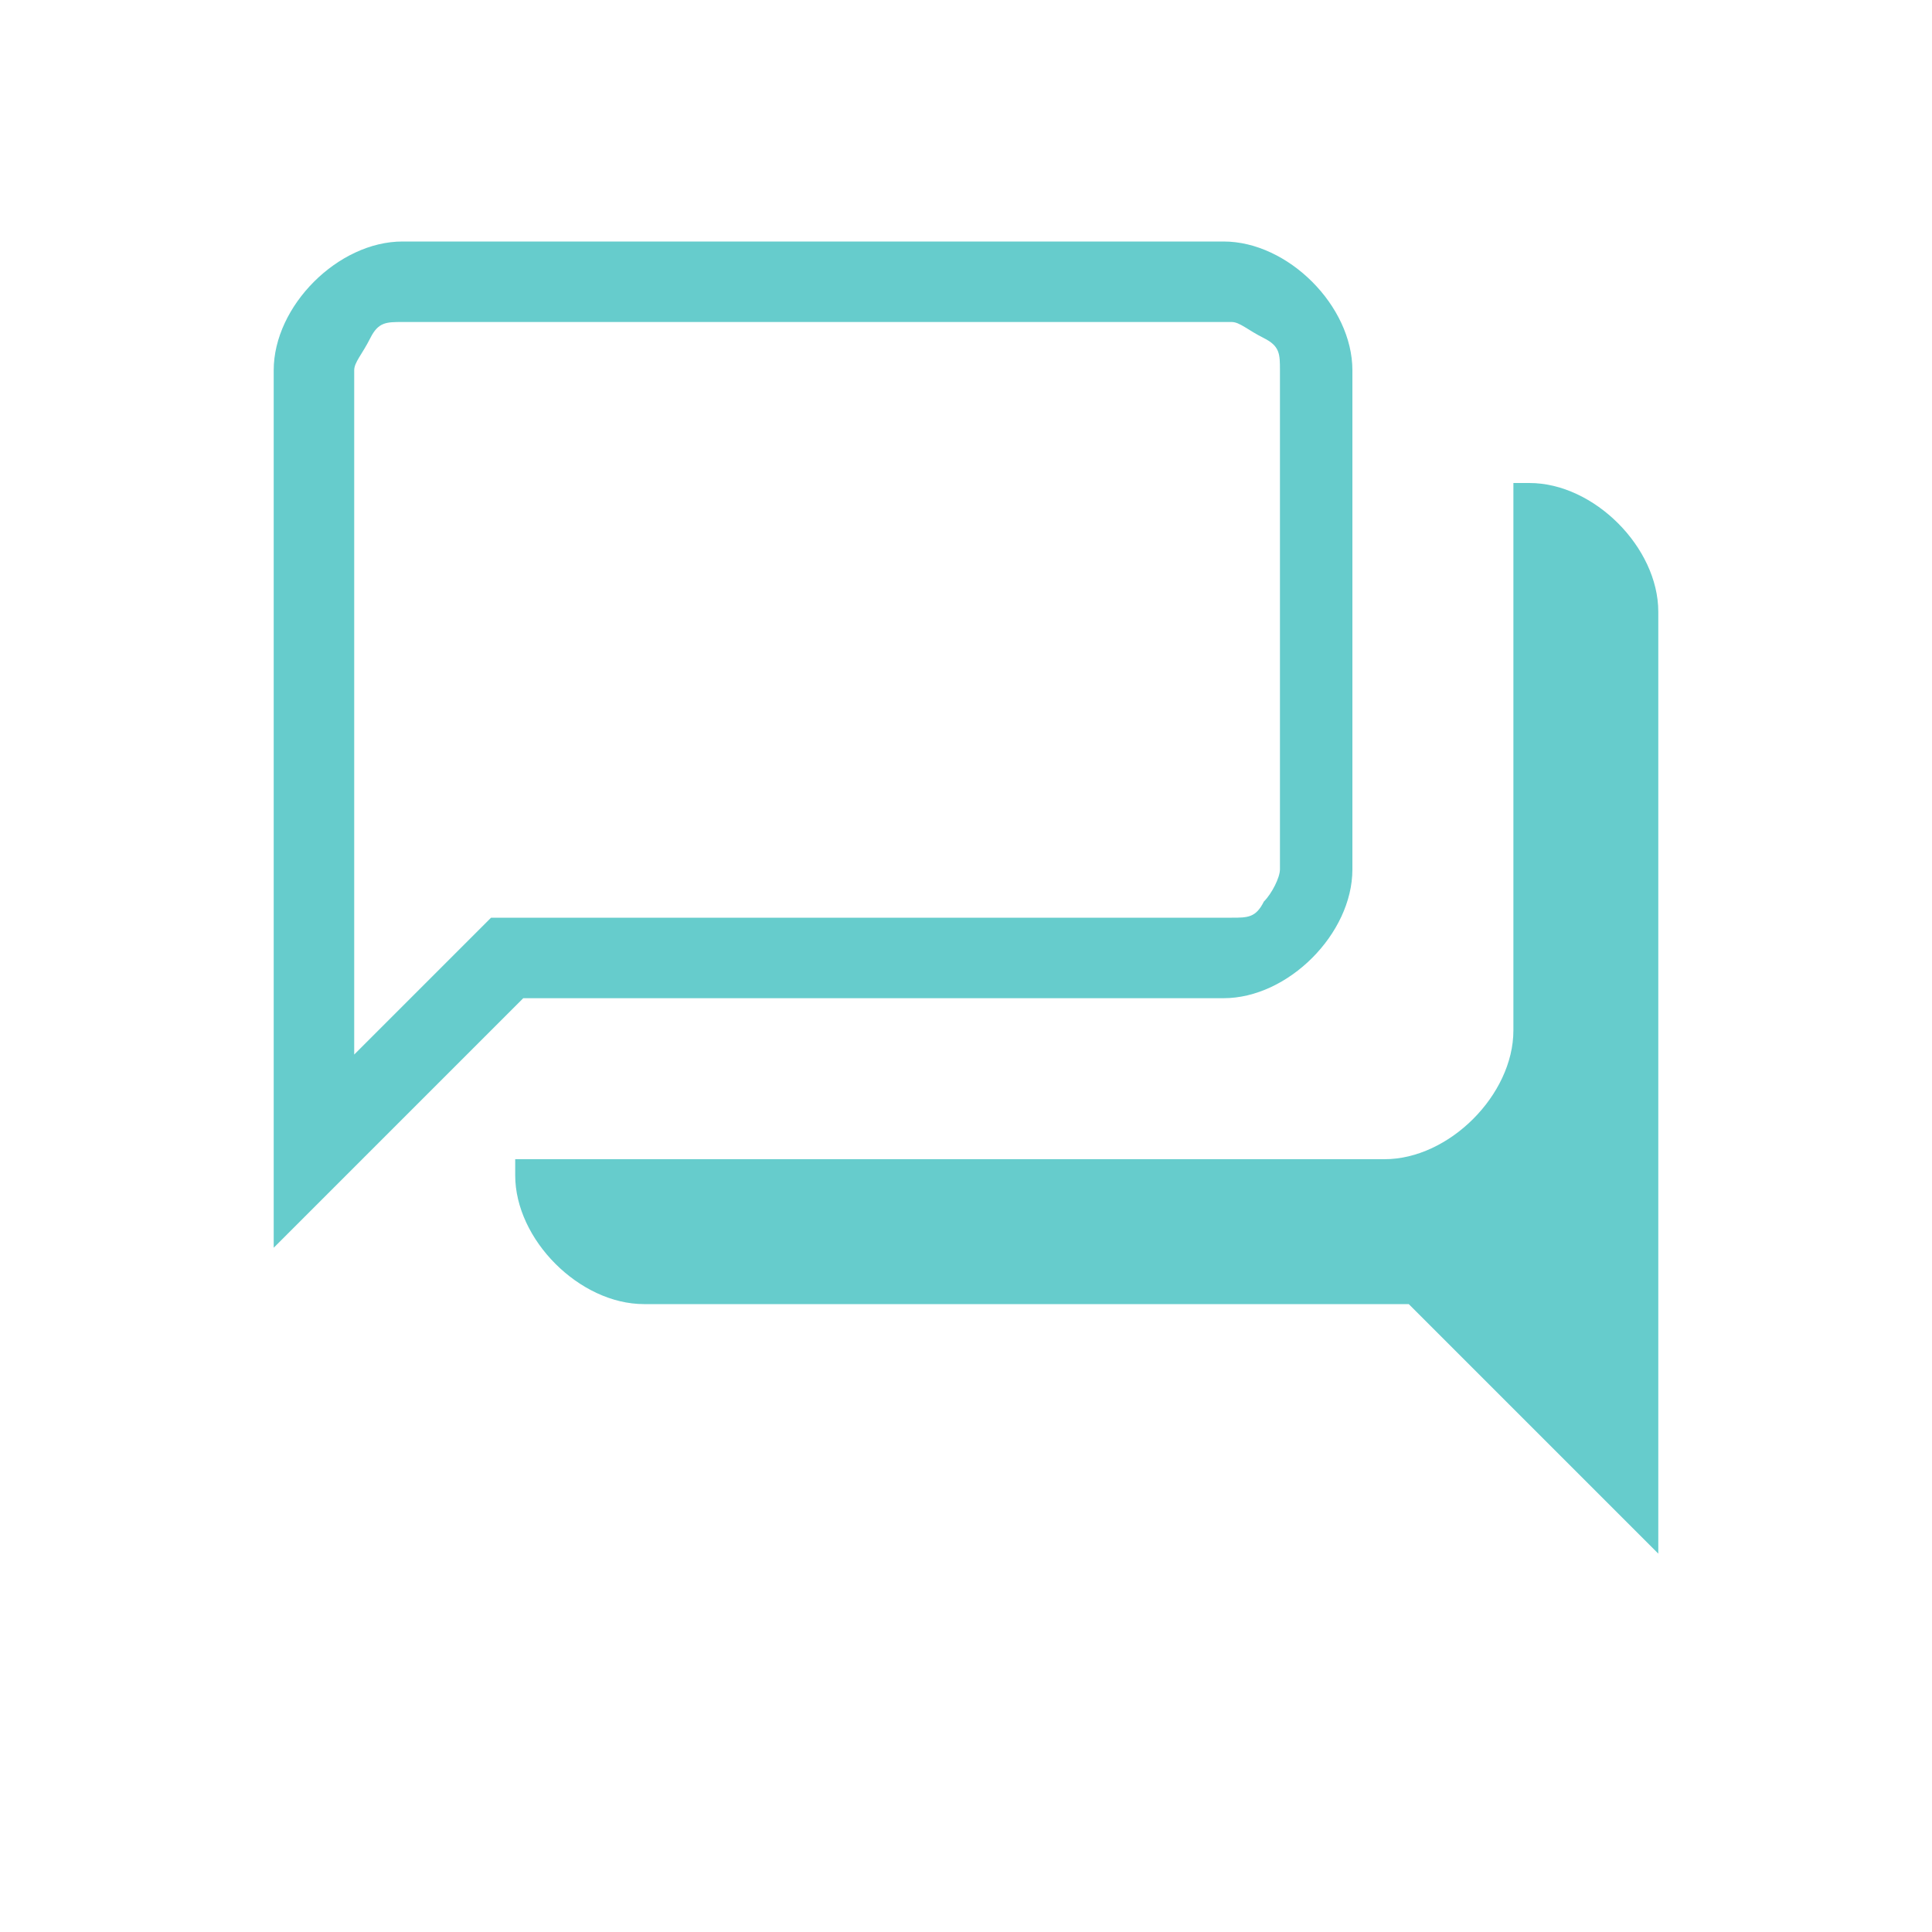 <?xml version="1.0" encoding="UTF-8"?>
<svg xmlns="http://www.w3.org/2000/svg" version="1.1" viewBox="0 0 24 24">
  <defs>
    <style>
      .cls-1 {
        fill: #6cc;
      }
    </style>
  </defs>
  <!-- Generator: Adobe Illustrator 28.7.0, SVG Export Plug-In . SVG Version: 1.2.0 Build 136)  -->
  <g>
    <g id="Layer_1">
      <path class="cls-1" d="M20.6,19.3l-3.1-3.1h-9.5c-.4,0-.8-.2-1.1-.5-.3-.3-.5-.7-.5-1.1v-.2h10.8c.4,0,.8-.2,1.1-.5.3-.3.5-.7.5-1.1v-6.8h.2c.4,0,.8.2,1.1.5.3.3.5.7.5,1.1,0,0,0,11.8,0,11.8ZM4.4,13.1l1.7-1.7h9.2c.2,0,.3,0,.4-.2.1-.1.2-.3.2-.4v-6.2c0-.2,0-.3-.2-.4s-.3-.2-.4-.2H5c-.2,0-.3,0-.4.2s-.2.3-.2.4v8.5ZM3.4,15.5V4.6c0-.4.2-.8.5-1.1.3-.3.7-.5,1.1-.5h10.2c.4,0,.8.2,1.1.5.3.3.5.7.5,1.1v6.2c0,.4-.2.8-.5,1.1-.3.3-.7.5-1.1.5H6.5l-3.1,3.1ZM4.4,10.8V4v6.8Z"/>
    </g>
  </g>
</svg>
